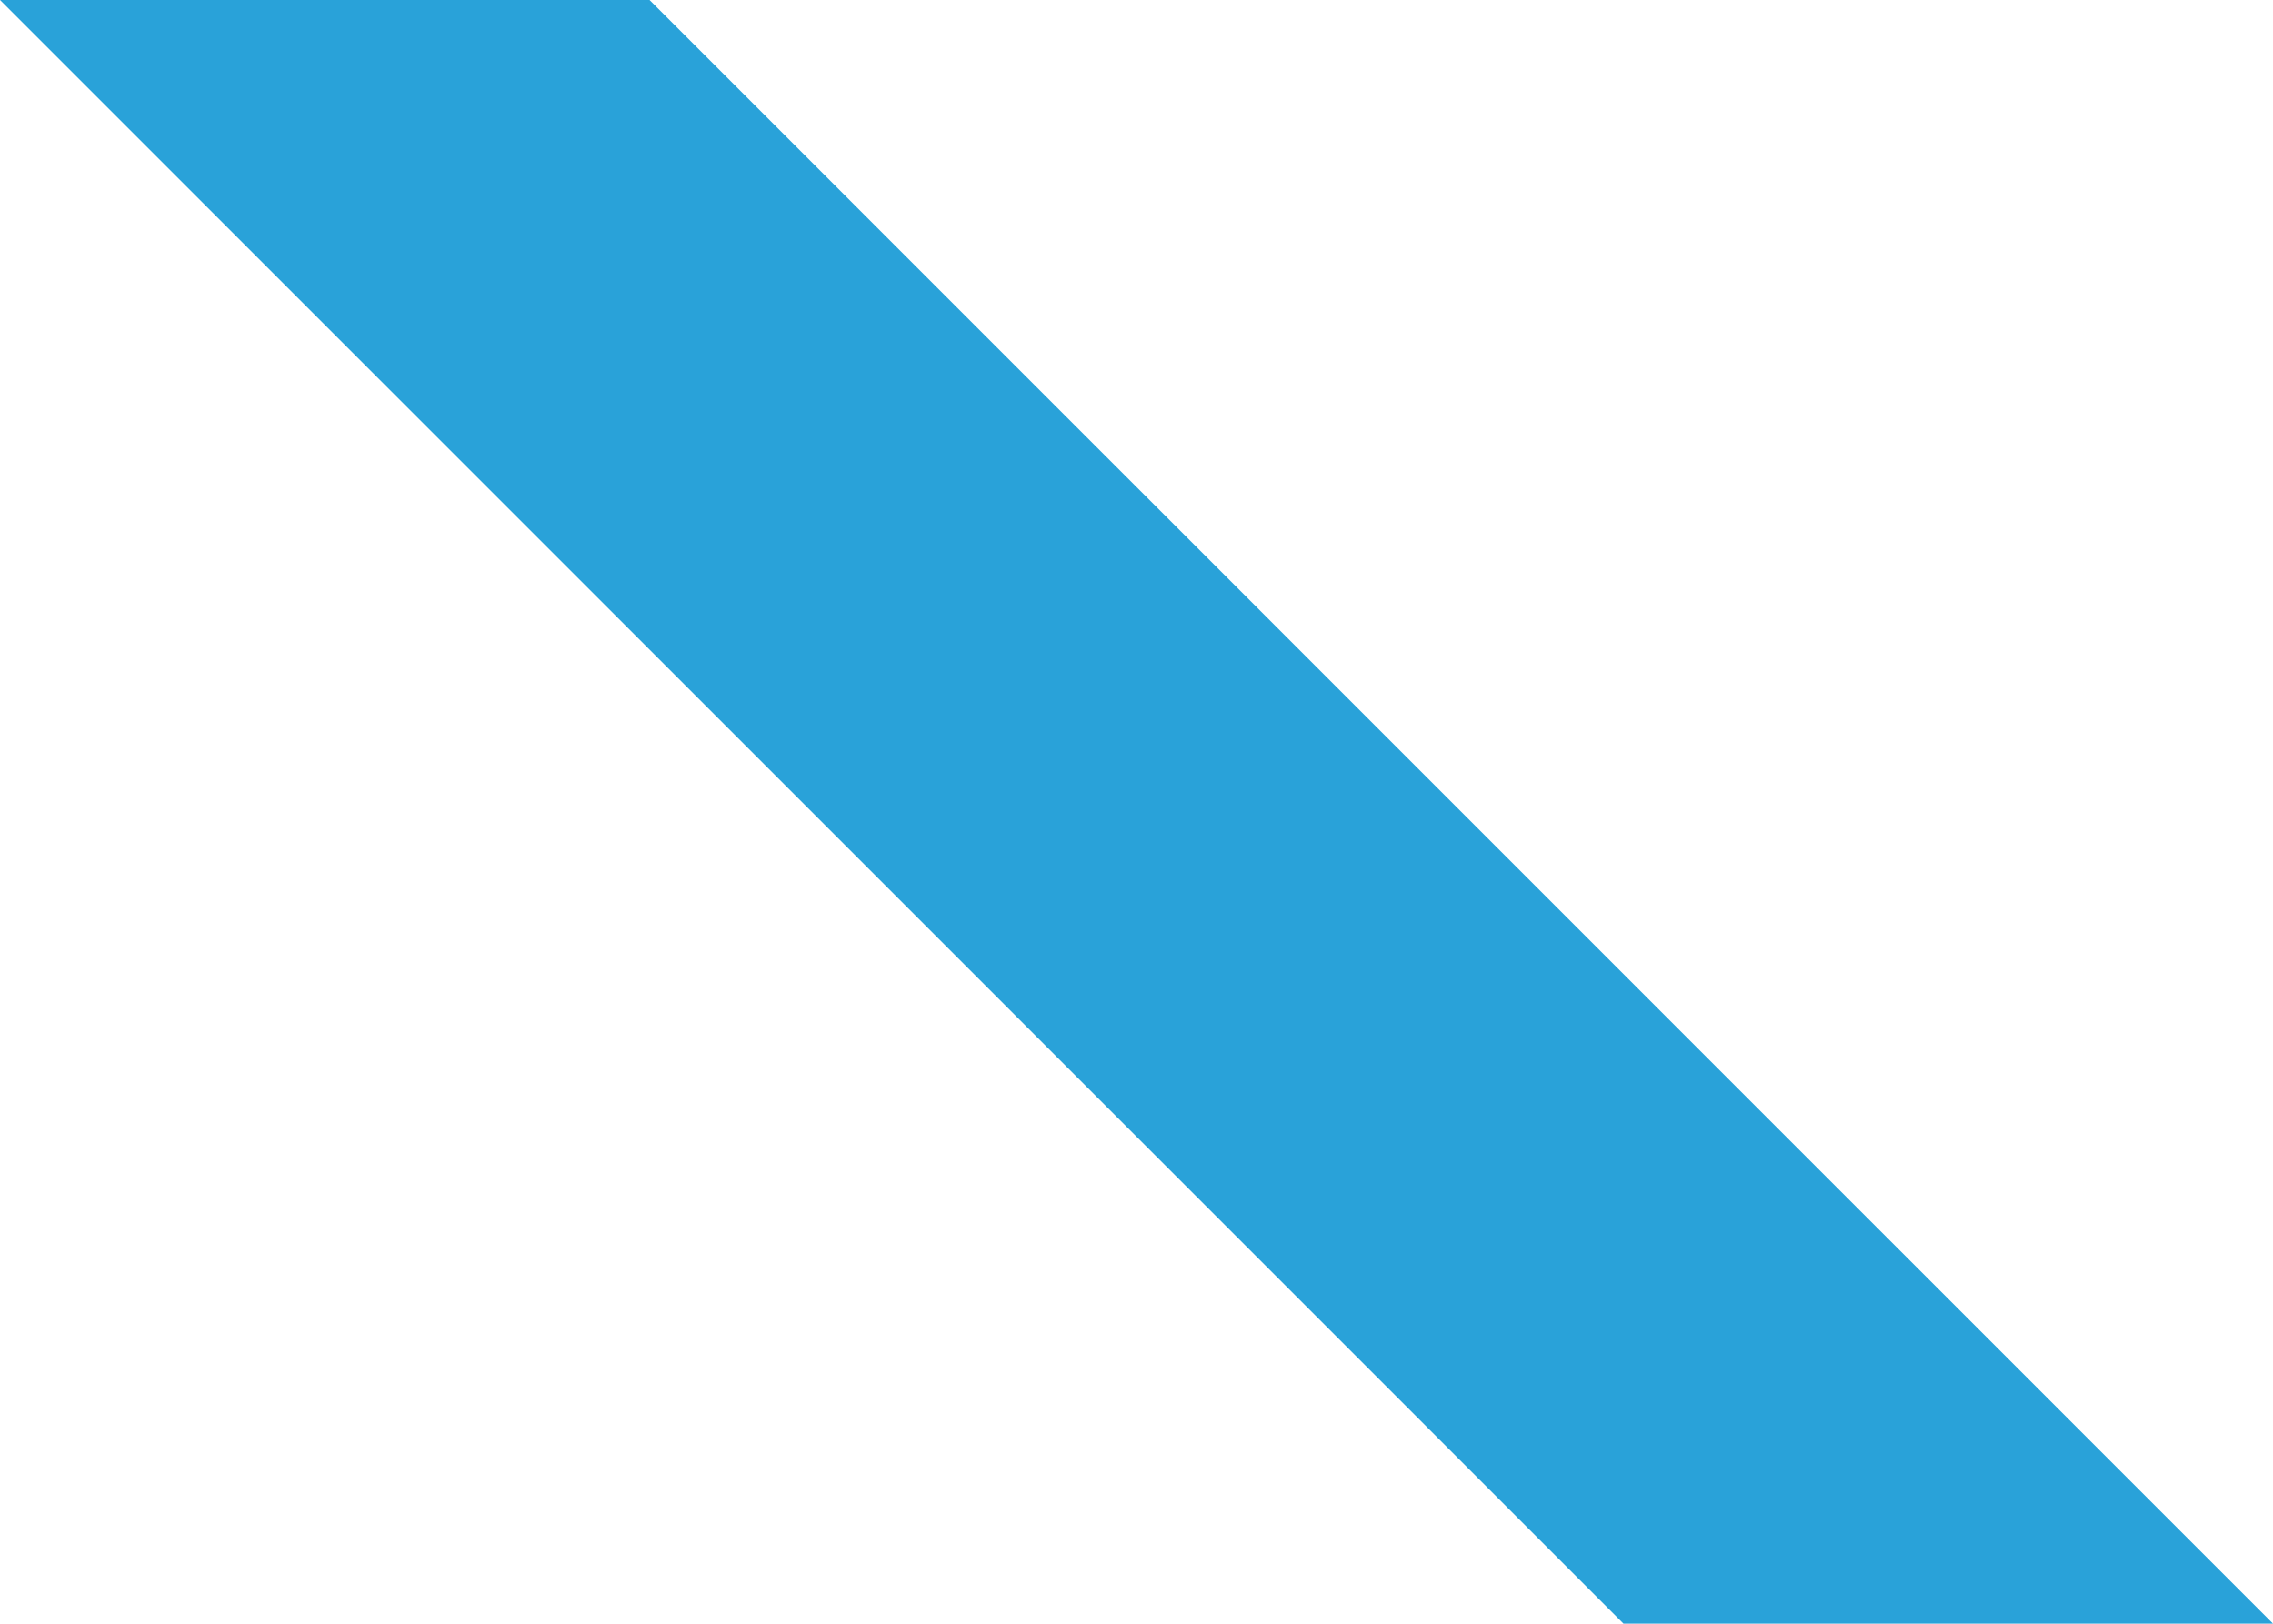 <svg id="_レイヤー_2" data-name="レイヤー 2" xmlns="http://www.w3.org/2000/svg" viewBox="0 0 287.19 205.12"><path fill="#29a2d9" stroke-width="0" d="M287.19 205.12L82.07 0H0l205.12 205.12h82.07z" id="_レイヤー_1-2" data-name="レイヤー 1"/></svg>